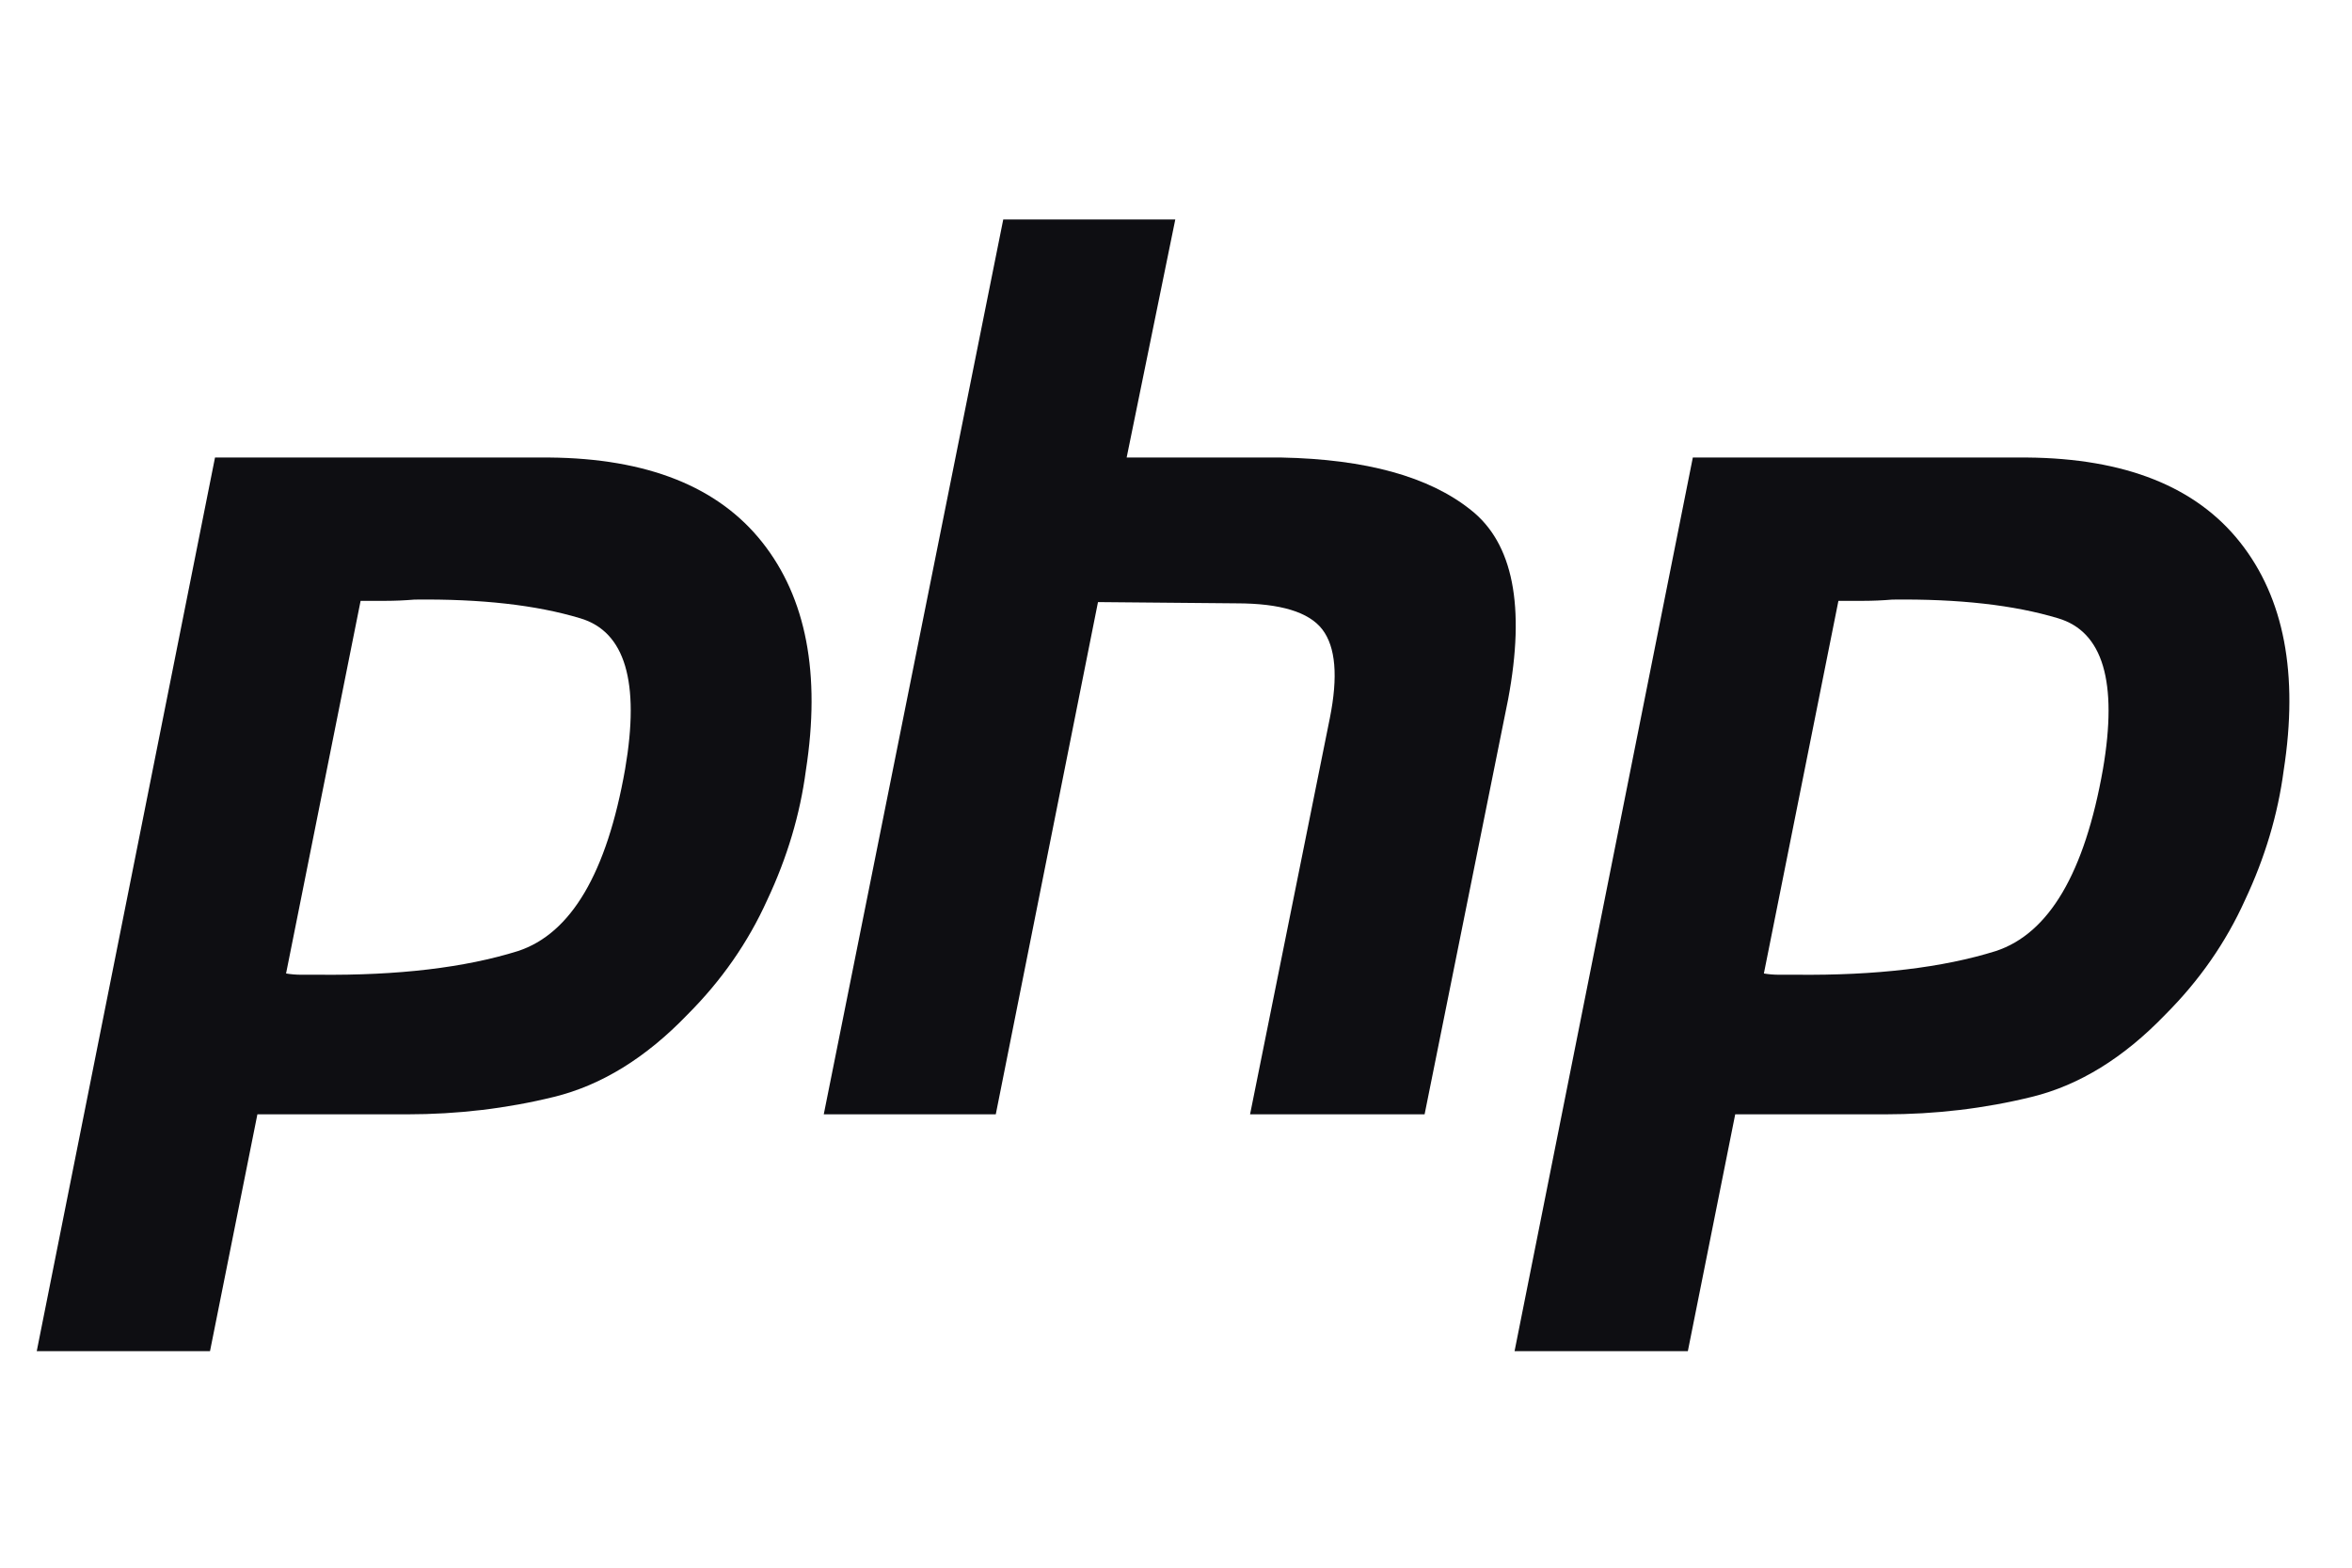 <svg width="96" height="64" viewBox="0 0 96 64" fill="none" xmlns="http://www.w3.org/2000/svg">
<g clip-path="url(#clip0_2151_3313)">
<g clip-path="url(#clip1_2151_3313)">
<path d="M8.776 18.678H22.412C26.414 18.712 29.314 19.866 31.112 22.138C32.91 24.41 33.504 27.514 32.893 31.449C32.656 33.247 32.13 35.011 31.316 36.74C30.535 38.47 29.45 40.03 28.059 41.421C26.363 43.185 24.549 44.304 22.615 44.779C20.682 45.255 18.68 45.492 16.611 45.492H10.506L8.572 55.159H1.5L8.776 18.678ZM14.729 24.478L11.676 39.742C11.88 39.776 12.083 39.793 12.287 39.793C12.524 39.793 12.762 39.793 12.999 39.793C16.255 39.827 18.969 39.505 21.14 38.827C23.31 38.114 24.769 35.638 25.515 31.398C26.126 27.836 25.515 25.784 23.684 25.241C21.886 24.699 19.631 24.445 16.917 24.478C16.51 24.512 16.12 24.529 15.746 24.529C15.408 24.529 15.051 24.529 14.678 24.529L14.729 24.478Z" fill="#0E0E12"/>
<path d="M40.949 8.96H47.971L45.986 18.678H52.295C55.755 18.746 58.333 19.459 60.029 20.815C61.759 22.172 62.268 24.75 61.556 28.549L58.147 45.492H51.023L54.28 29.312C54.619 27.616 54.517 26.412 53.975 25.7C53.432 24.987 52.262 24.631 50.464 24.631L44.816 24.58L40.644 45.492H33.623L40.949 8.96Z" fill="#0E0E12"/>
<path d="M69.095 18.678H82.731C86.733 18.712 89.633 19.866 91.431 22.138C93.23 24.41 93.823 27.514 93.212 31.449C92.975 33.247 92.449 35.011 91.635 36.74C90.855 38.47 89.77 40.03 88.379 41.421C86.682 43.185 84.868 44.304 82.934 44.779C81.001 45.255 78.999 45.492 76.931 45.492H70.825L68.892 55.159H61.819L69.095 18.678ZM75.048 24.478L71.995 39.742C72.199 39.776 72.402 39.793 72.606 39.793C72.843 39.793 73.081 39.793 73.318 39.793C76.575 39.827 79.288 39.505 81.459 38.827C83.63 38.114 85.089 35.638 85.835 31.398C86.445 27.836 85.835 25.784 84.003 25.241C82.205 24.699 79.95 24.445 77.236 24.478C76.829 24.512 76.439 24.529 76.066 24.529C75.727 24.529 75.371 24.529 74.997 24.529L75.048 24.478Z" fill="#0E0E12"/>
</g>
</g>
<defs>
<clipPath id="clip0_2151_3313">
<rect width="96" height="64" fill="white"/>
</clipPath>
<clipPath id="clip1_2151_3313">
<rect width="93" height="48" fill="white" transform="translate(1.5 8)"/>
</clipPath>
</defs>
</svg>
